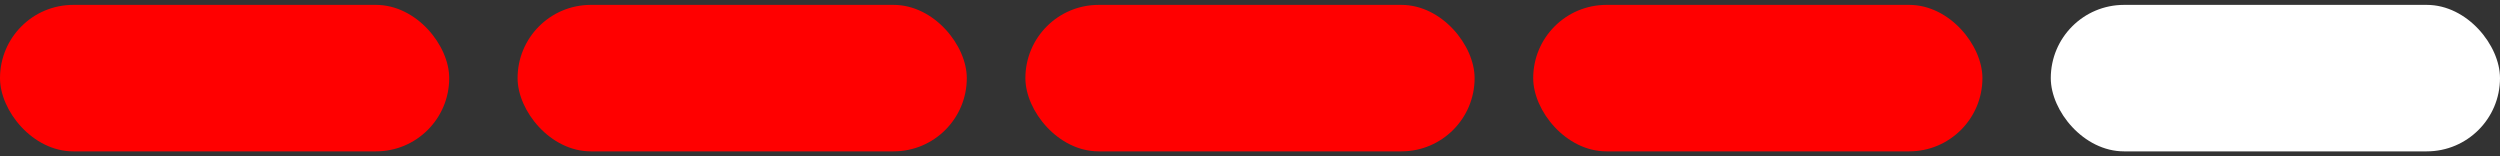 <svg xmlns="http://www.w3.org/2000/svg" fill="none" viewBox="0 0 256 16" height="16" width="256">
<rect x="0" y="0" width="256" height="16" fill="#333333" stroke="none"/>
<rect fill="#FF0000" rx="7.5" height="15" width="46" y="0.5"></rect>
<rect fill="#FF0000" rx="7.5" height="15" width="46" y="0.5" x="53"></rect>
<rect fill="#FF0000" rx="7.5" height="15" width="46" y="0.5" x="105"></rect>
<rect fill="#FF0000" rx="7.5" height="15" width="46" y="0.5" x="157"></rect>
<rect fill="white" rx="7.5" height="15" width="46" y="0.5" x="210"></rect>
</svg>
